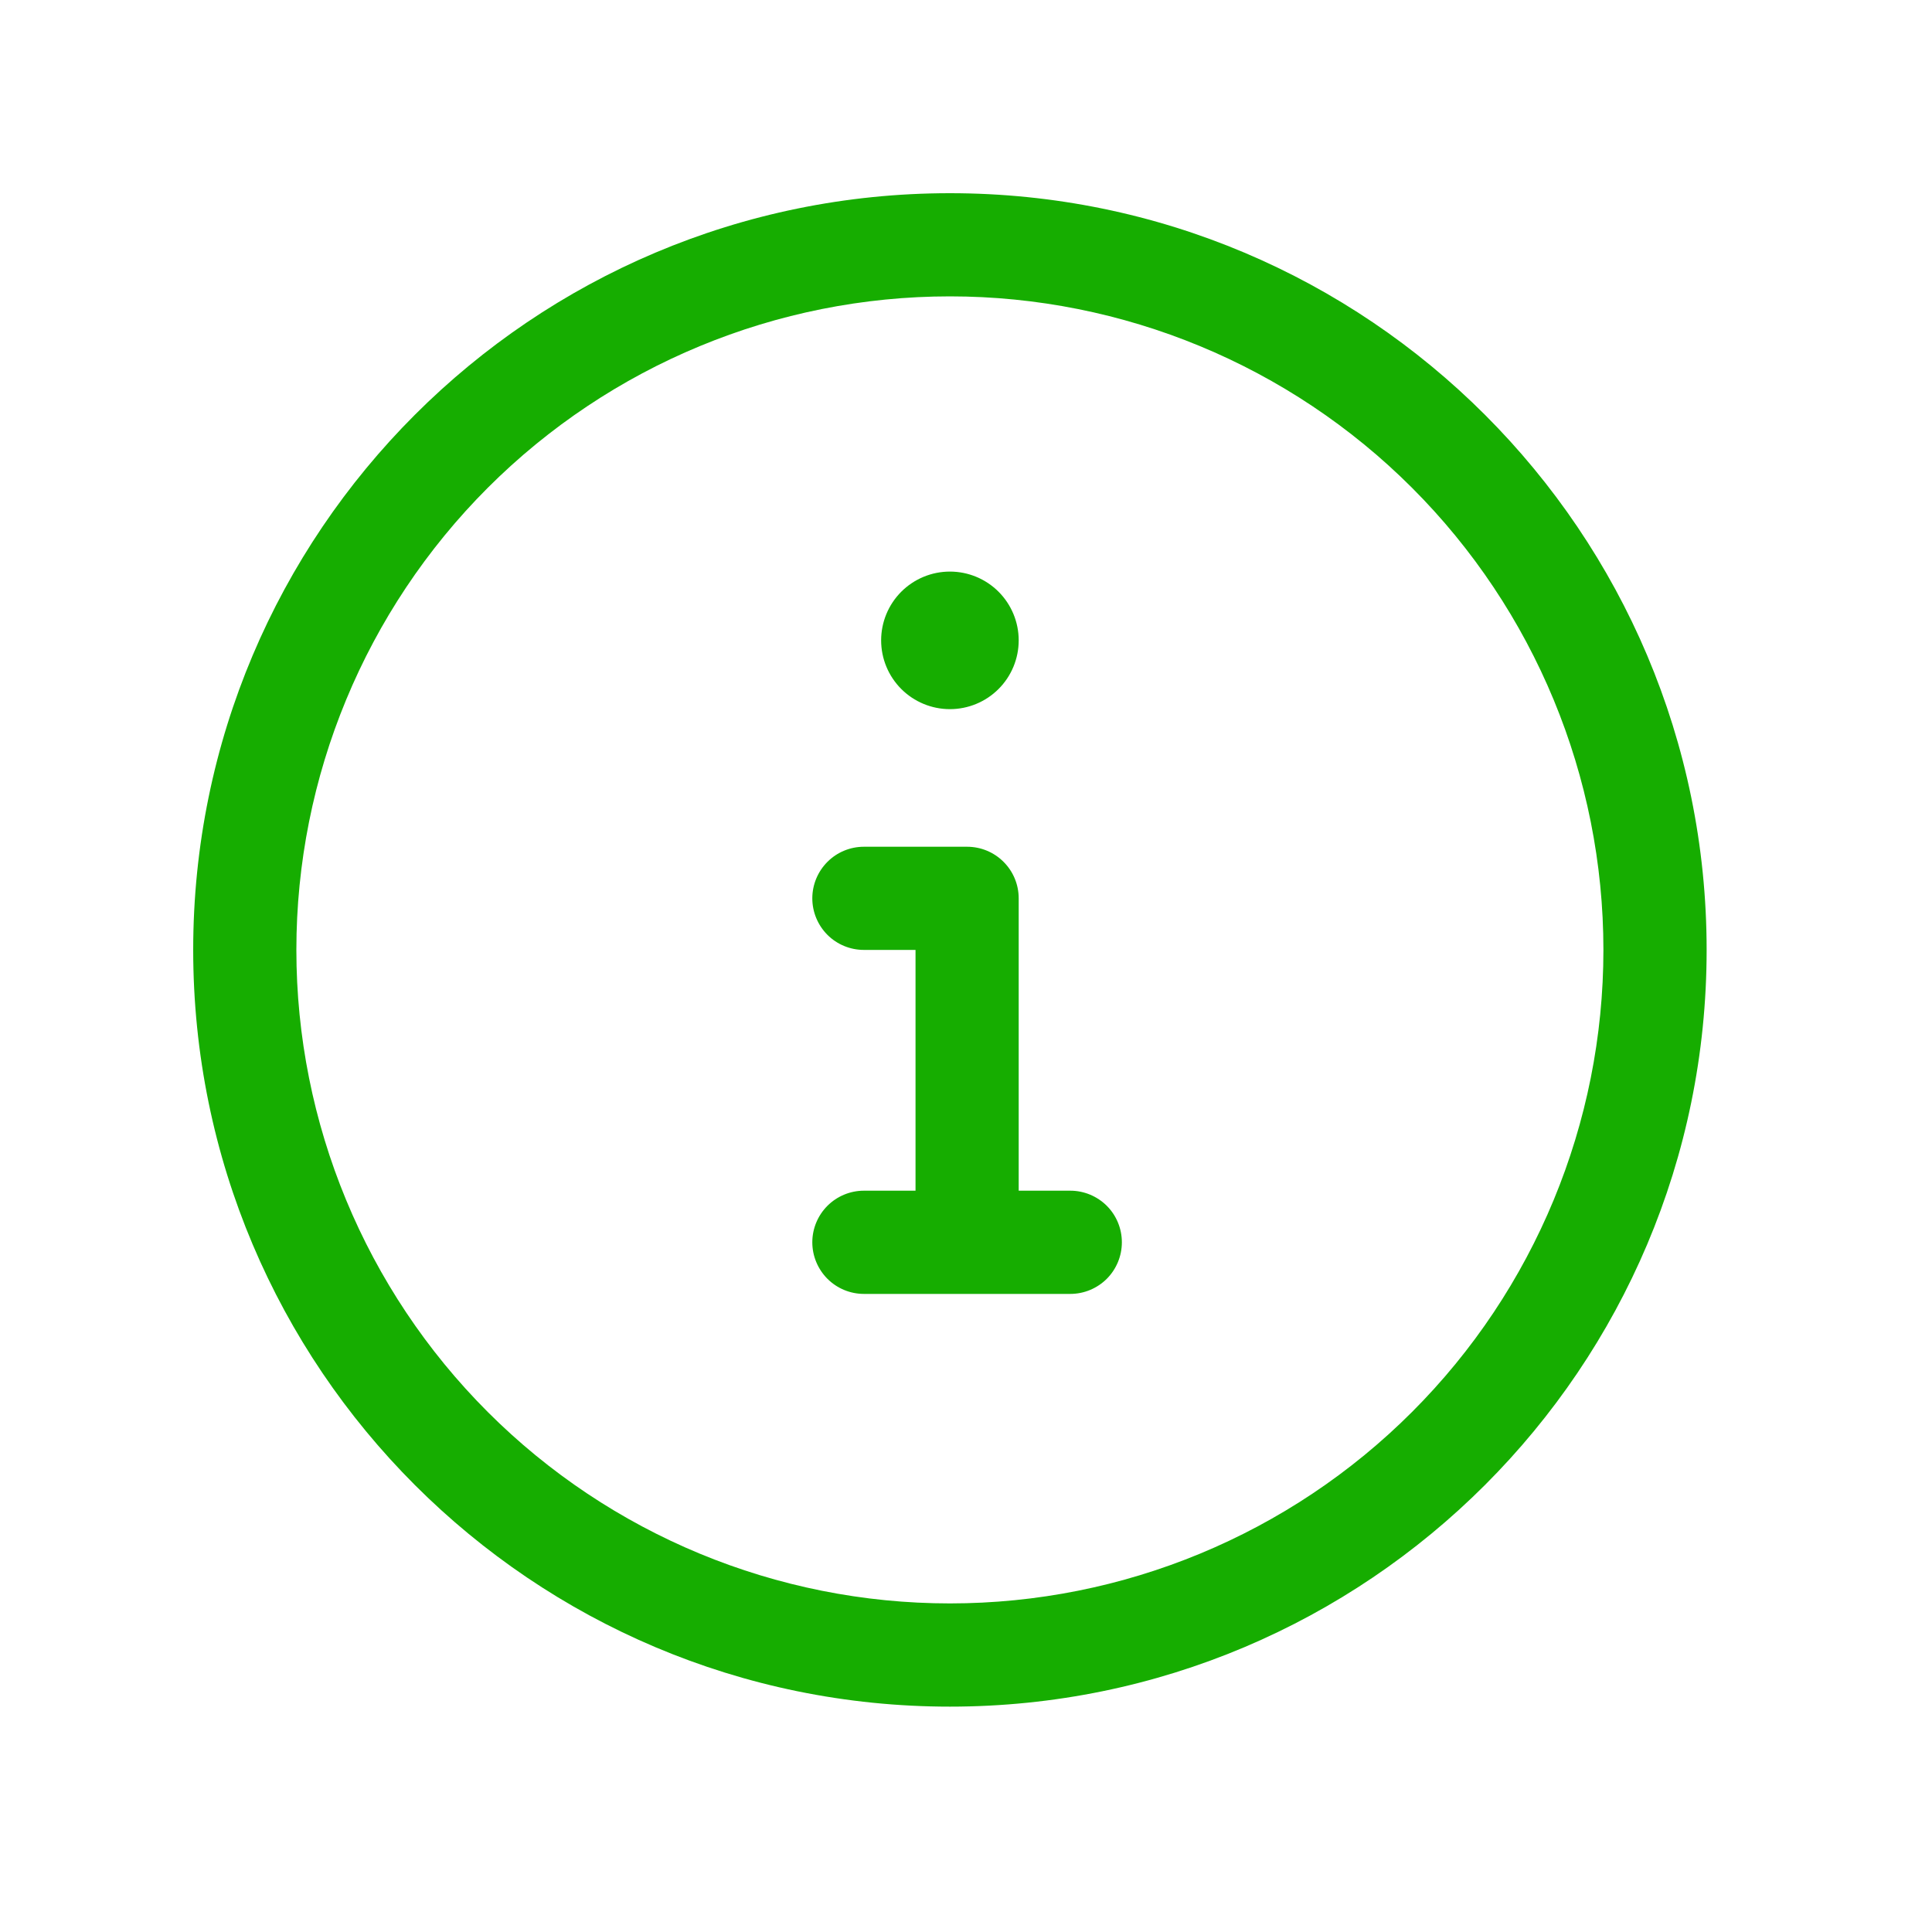 <svg width="40" height="40" viewBox="0 0 40 40" fill="none" xmlns="http://www.w3.org/2000/svg">
<path d="M21.091 13.258C21.091 13.636 20.941 13.998 20.674 14.265C20.407 14.532 20.045 14.682 19.667 14.682C19.289 14.682 18.927 14.532 18.66 14.265C18.393 13.998 18.243 13.636 18.243 13.258C18.243 12.88 18.393 12.518 18.66 12.251C18.927 11.984 19.289 11.834 19.667 11.834C20.045 11.834 20.407 11.984 20.674 12.251C20.941 12.518 21.091 12.88 21.091 13.258ZM16.818 18.599C16.818 18.316 16.931 18.044 17.131 17.844C17.331 17.643 17.603 17.531 17.887 17.531H20.023C20.306 17.531 20.578 17.643 20.778 17.844C20.979 18.044 21.091 18.316 21.091 18.599V24.652H22.159C22.443 24.652 22.714 24.765 22.915 24.965C23.115 25.165 23.227 25.437 23.227 25.72C23.227 26.004 23.115 26.275 22.915 26.476C22.714 26.676 22.443 26.789 22.159 26.789H17.887C17.603 26.789 17.331 26.676 17.131 26.476C16.931 26.275 16.818 26.004 16.818 25.72C16.818 25.437 16.931 25.165 17.131 24.965C17.331 24.765 17.603 24.652 17.887 24.652H18.955V19.667H17.887C17.603 19.667 17.331 19.555 17.131 19.355C16.931 19.154 16.818 18.883 16.818 18.599Z" fill="#16AD00"/>
<path d="M19.667 4C28.319 4 35.334 11.014 35.334 19.667C35.334 28.319 28.319 35.334 19.667 35.334C11.014 35.334 4 28.319 4 19.667C4 11.014 11.014 4 19.667 4ZM6.136 19.667C6.136 23.255 7.562 26.697 10.099 29.234C12.637 31.772 16.078 33.197 19.667 33.197C23.255 33.197 26.697 31.772 29.234 29.234C31.772 26.697 33.197 23.255 33.197 19.667C33.197 16.078 31.772 12.637 29.234 10.099C26.697 7.562 23.255 6.136 19.667 6.136C16.078 6.136 12.637 7.562 10.099 10.099C7.562 12.637 6.136 16.078 6.136 19.667Z" fill="#16AD00"/>
</svg>
